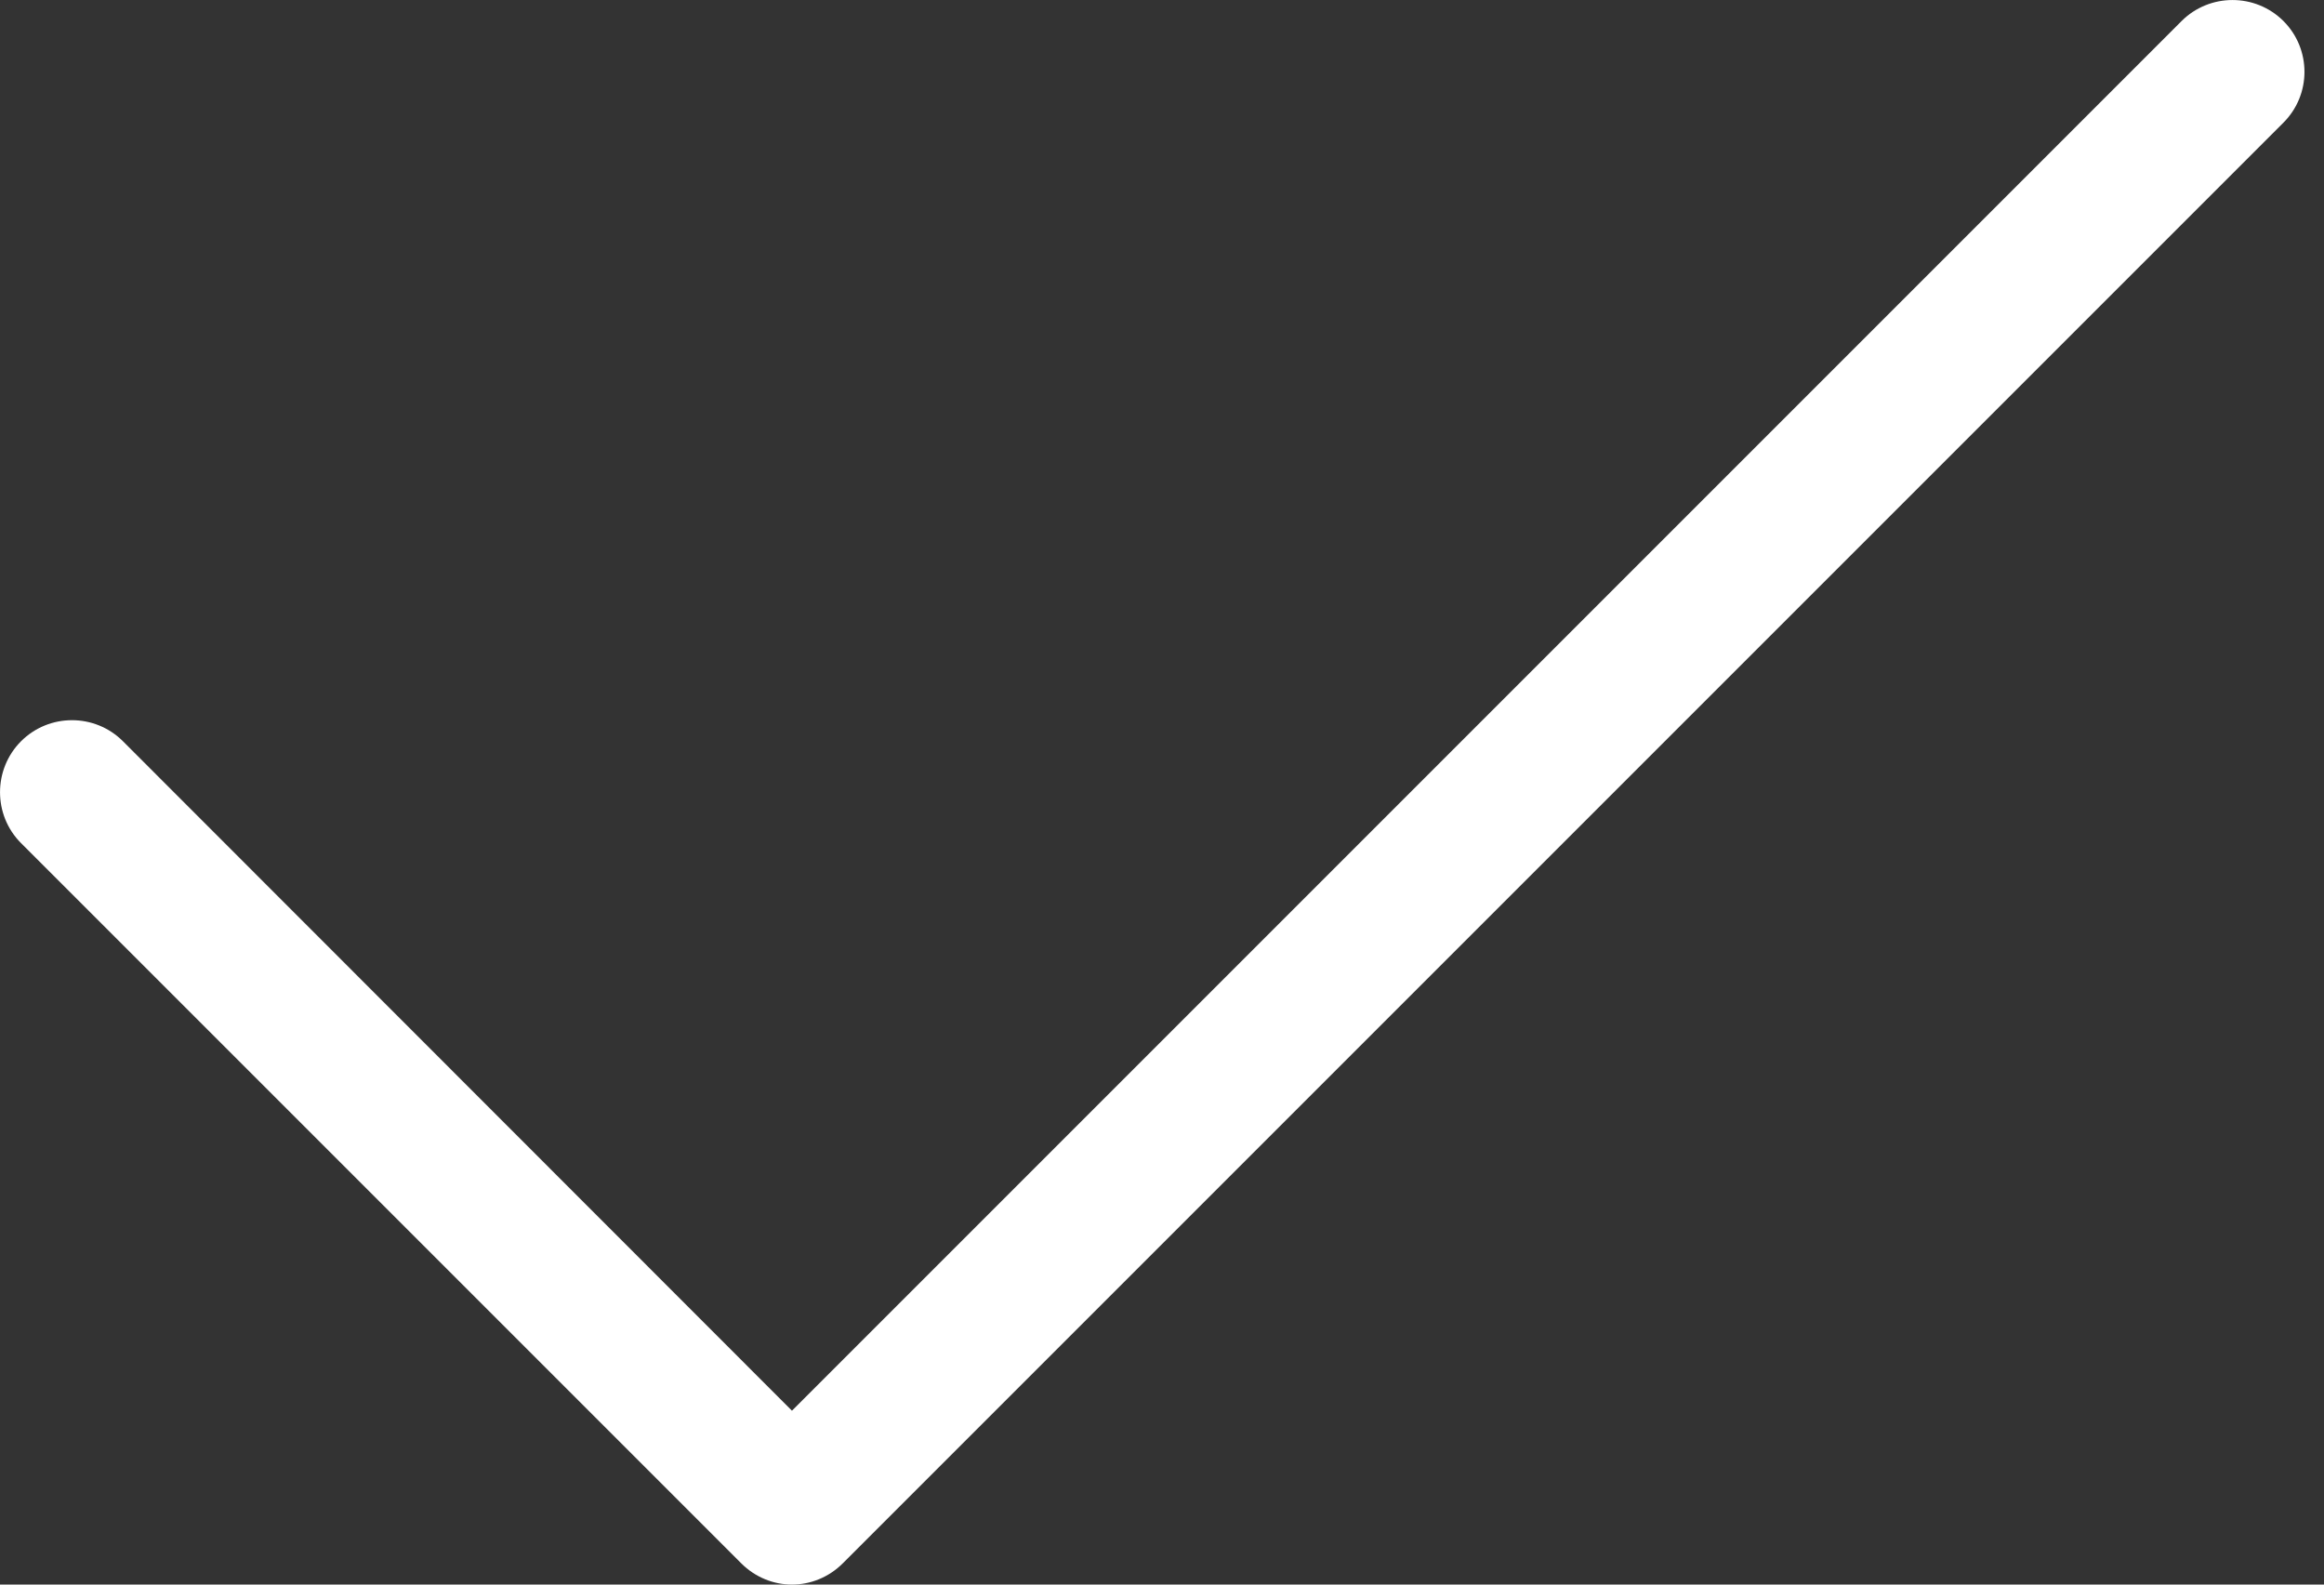<svg width="22" height="15" viewBox="0 0 22 15" fill="none" xmlns="http://www.w3.org/2000/svg">
<rect x="0" y="0" width="22" height="15" fill="#333333" stroke="none"/>
<path d="M21.613 1.164L7.978 14.799C7.845 14.932 7.671 15 7.497 15C7.324 15 7.15 14.932 7.017 14.799L0.199 7.981C-0.066 7.716 -0.066 7.283 0.199 7.017C0.465 6.751 0.898 6.751 1.164 7.017L7.497 13.354L20.652 0.199C20.918 -0.066 21.35 -0.066 21.616 0.199C21.882 0.465 21.882 0.898 21.613 1.164Z" fill="white"/>
</svg>
